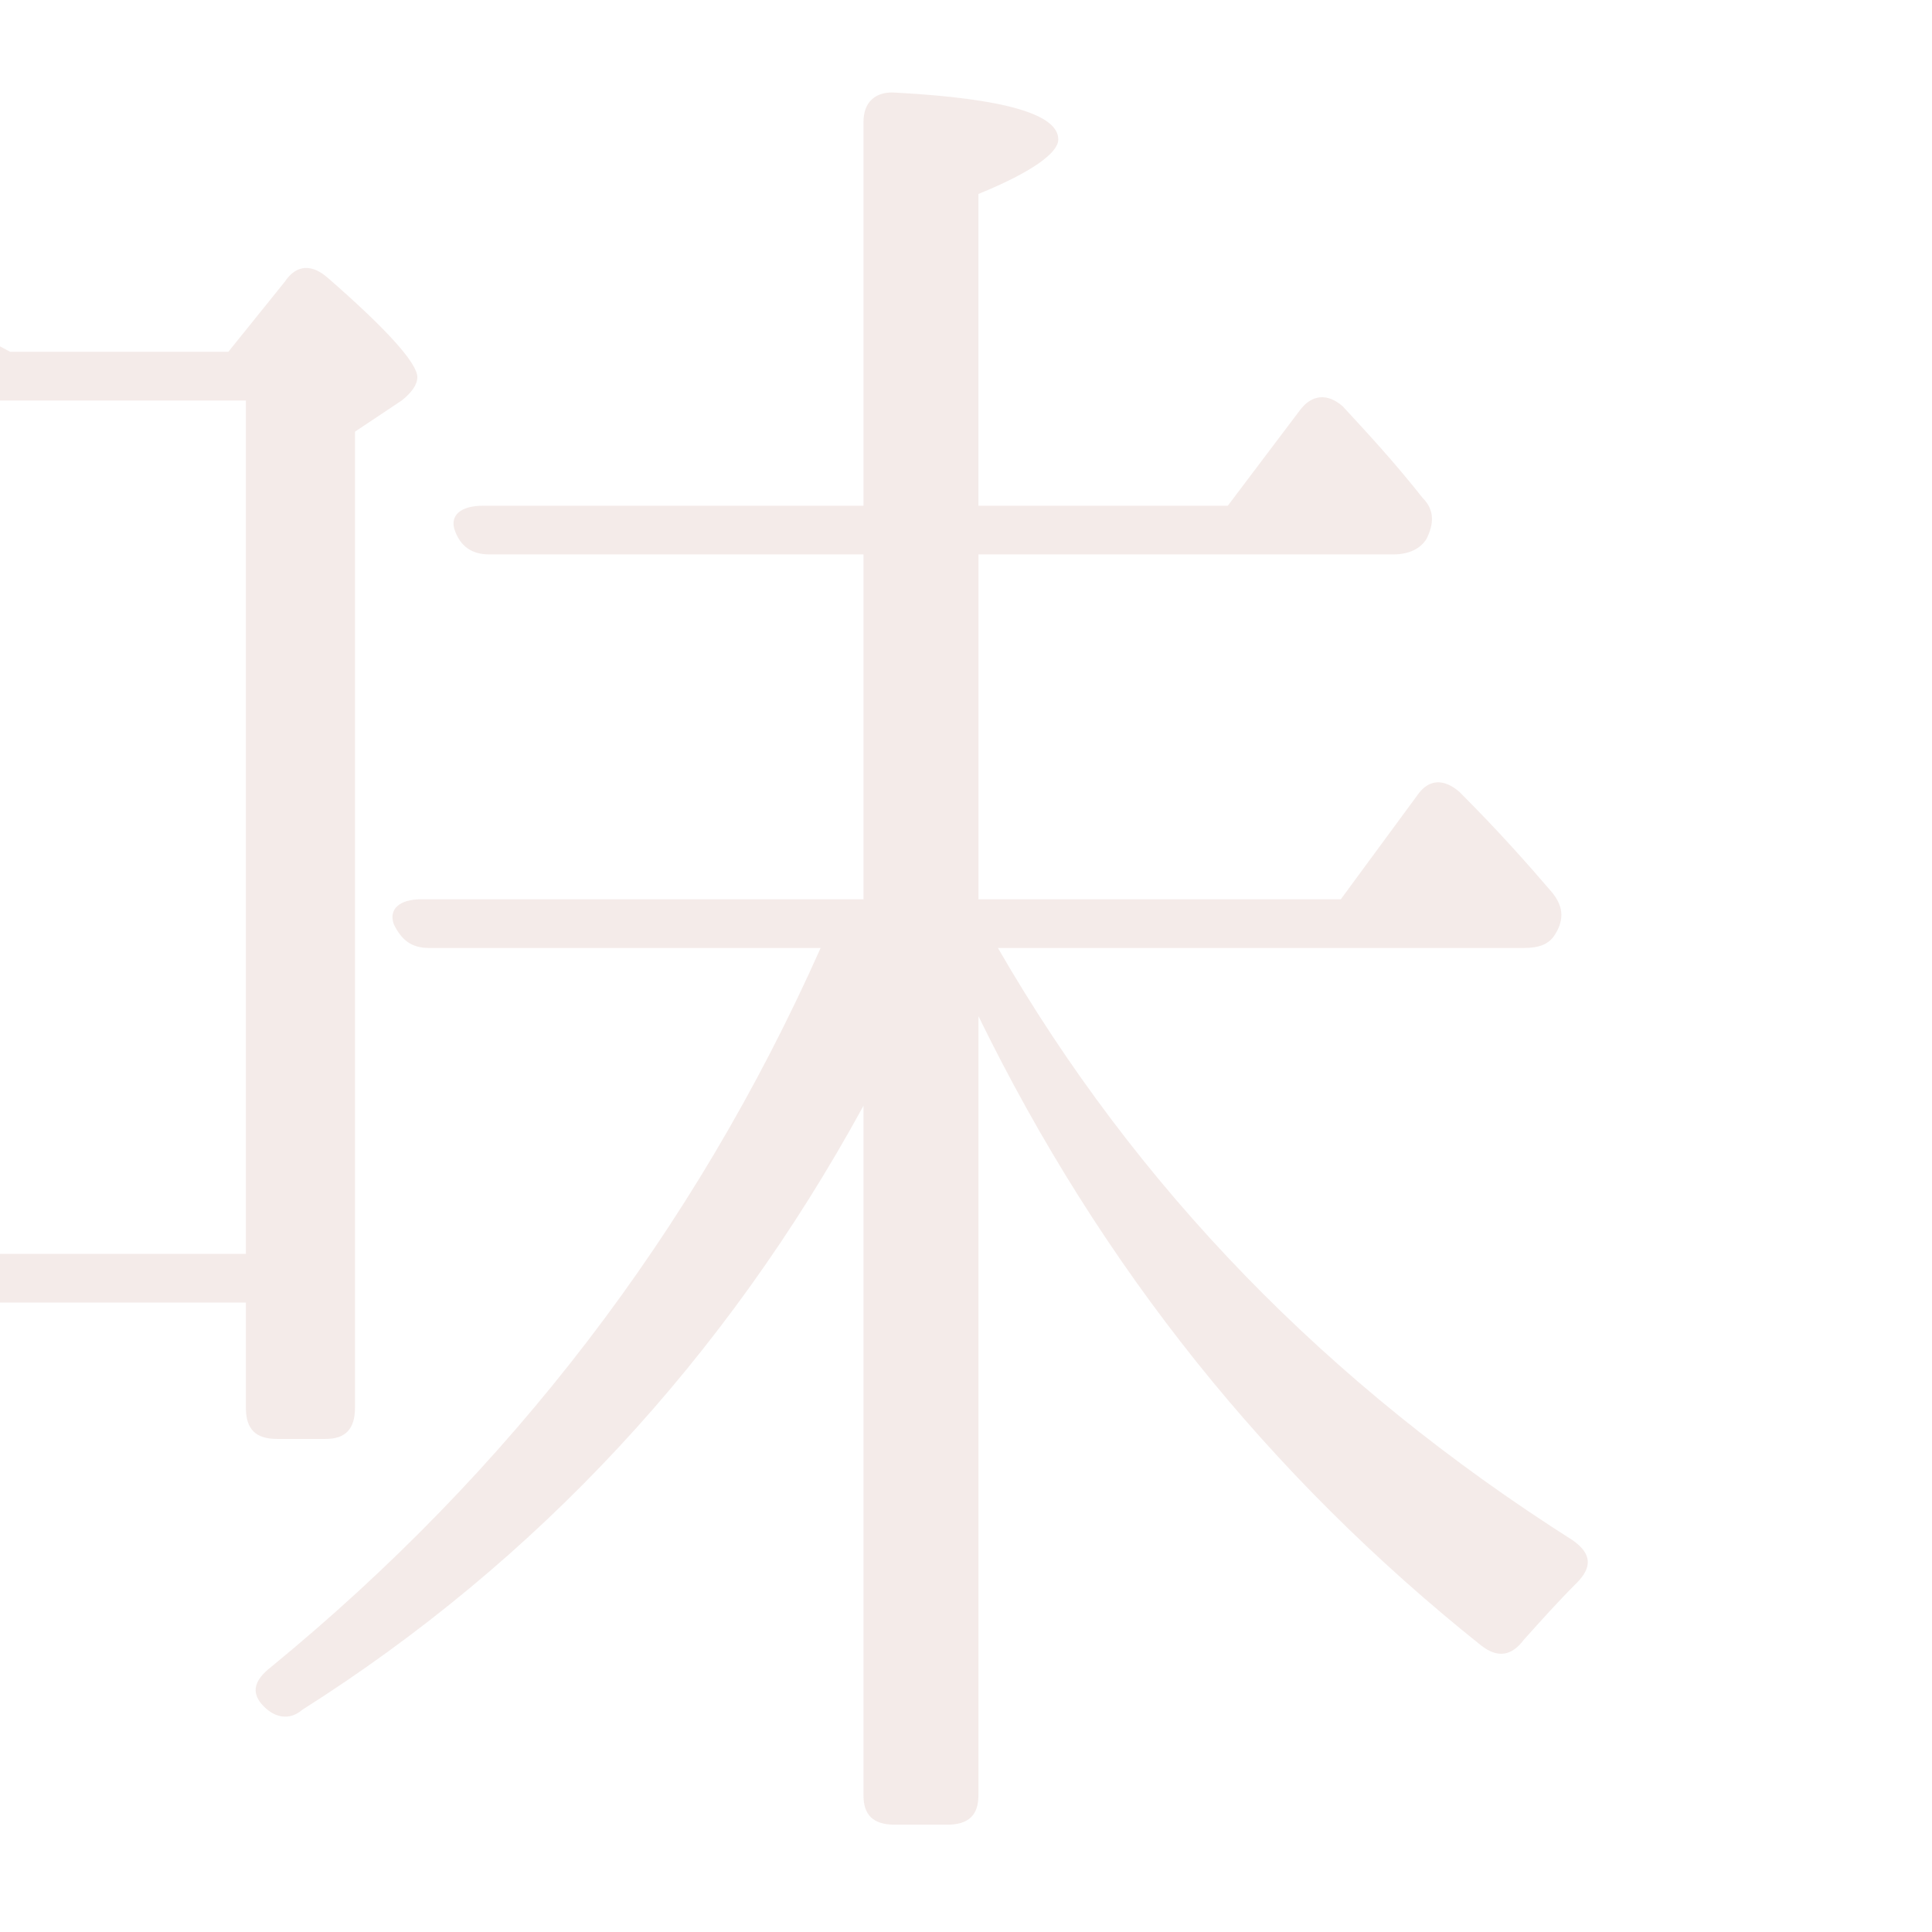 <?xml version="1.0" encoding="utf-8"?>
<!-- Generator: Adobe Illustrator 15.0.0, SVG Export Plug-In . SVG Version: 6.00 Build 0)  -->
<!DOCTYPE svg PUBLIC "-//W3C//DTD SVG 1.1//EN" "http://www.w3.org/Graphics/SVG/1.1/DTD/svg11.dtd">
<svg version="1.1" id="レイヤー_1" xmlns="http://www.w3.org/2000/svg" xmlns:xlink="http://www.w3.org/1999/xlink" x="0px"
	 y="0px" width="250px" height="250px" viewBox="0 0 250 250" enable-background="new 0 0 250 250" xml:space="preserve">
<g opacity="0.1">
	<path fill="#913523" d="M1.312,45.522h28.236l7.311-9.076c1.513-2.269,3.53-2.269,5.546-0.504
		c7.815,6.807,11.597,11.093,11.597,12.857c0,1.009-0.756,2.017-2.017,3.025l-6.05,4.034v126.305c0,2.772-1.261,4.034-3.782,4.034
		H35.85c-2.773,0-4.034-1.262-4.034-4.034V168.55H-0.705v25.21c0,2.521-1.261,3.782-3.782,3.782h-6.303
		c-2.773,0-4.034-1.261-4.034-3.782V42.749c0-3.025,1.765-4.286,4.538-3.277c2.521,1.26,5.294,2.521,8.319,4.286L1.312,45.522z
		 M-0.705,51.825v110.422h32.521V51.825H-0.705z M126.607,232.333c0,2.521-1.26,3.782-4.033,3.782h-6.807
		c-2.773,0-4.033-1.262-4.033-3.782v-89.246c-17.9,32.774-42.354,58.993-72.607,78.153c-1.765,1.513-3.782,1.008-5.294-0.756
		c-1.261-1.515-1.009-3.025,1.26-4.791c30.757-25.209,54.707-56.219,71.095-93.026H55.514c-2.269,0-3.529-1.008-4.538-3.025
		c-0.756-2.017,0.756-3.277,3.529-3.277h57.229V71.741H63.33c-2.27,0-3.782-1.009-4.538-3.277c-0.504-1.765,0.756-3.025,3.78-3.025
		h49.162V15.773c0-2.521,1.512-4.034,4.285-3.781c13.865,0.756,20.924,2.773,20.924,6.05c0,1.765-3.528,4.286-10.336,7.059v40.337
		h32.271l9.328-12.353c1.513-2.017,3.528-2.269,5.546-0.504c3.025,3.277,6.555,7.059,10.336,11.849
		c1.514,1.513,1.514,3.277,0.506,5.294c-0.758,1.261-2.271,2.017-4.287,2.017h-53.697v44.623H173.5l9.832-13.362
		c1.514-2.269,3.529-2.269,5.546-0.504c5.042,5.042,8.824,9.328,11.851,12.857c1.514,1.765,1.766,3.529,0.504,5.546
		c-0.756,1.26-2.018,1.765-4.032,1.765h-68.07c17.899,31.009,42.606,56.473,74.371,76.641c2.521,1.764,2.521,3.528,0.505,5.545
		c-2.521,2.521-4.537,4.791-6.807,7.313c-1.514,2.018-3.278,2.521-5.547,0.756c-27.479-21.934-49.16-48.909-65.043-81.43v100.844
		L126.607,232.333L126.607,232.333z"/>
</g>
</svg>
